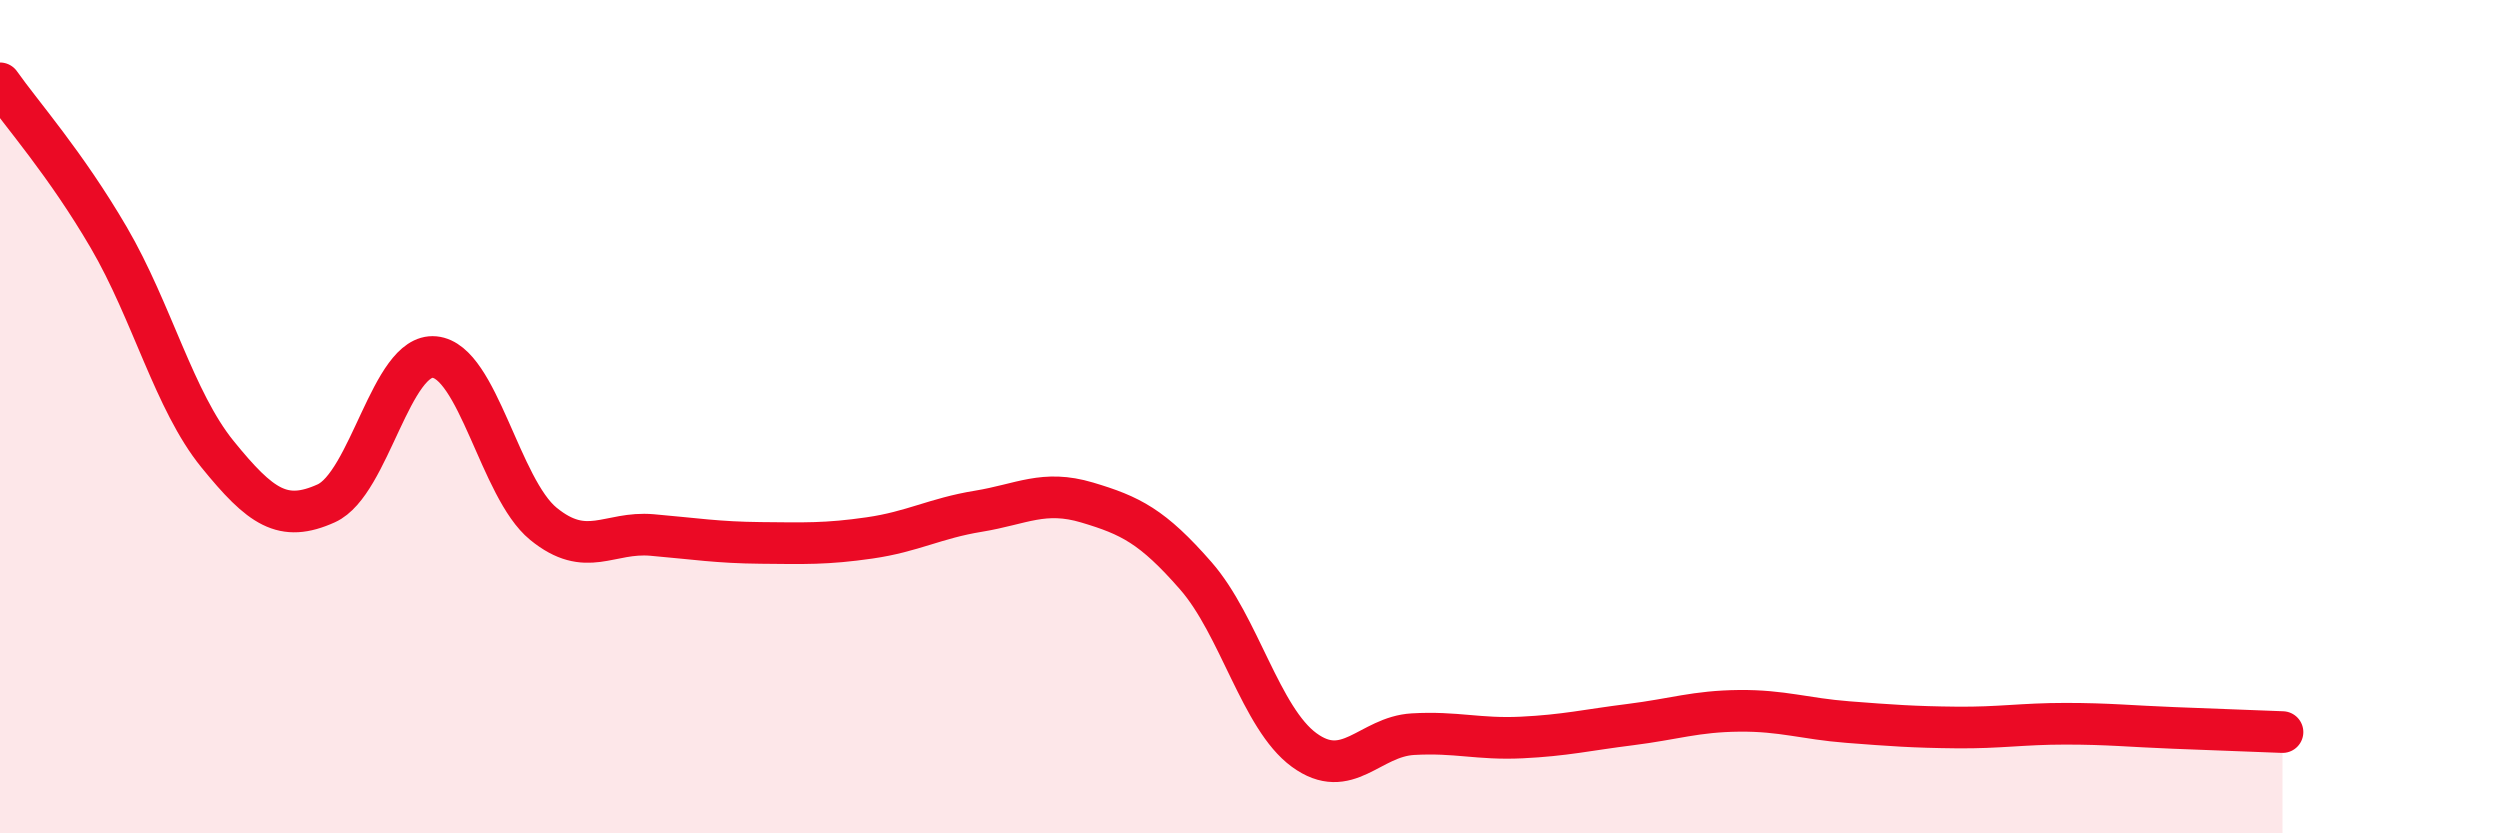 
    <svg width="60" height="20" viewBox="0 0 60 20" xmlns="http://www.w3.org/2000/svg">
      <path
        d="M 0,2 C 0.52,2.74 1.57,3.92 2.61,5.7 C 3.65,7.48 4.18,9.62 5.22,10.9 C 6.26,12.18 6.79,12.55 7.83,12.08 C 8.87,11.61 9.39,8.47 10.43,8.57 C 11.47,8.67 12,11.72 13.04,12.57 C 14.08,13.42 14.61,12.75 15.65,12.84 C 16.69,12.93 17.22,13.02 18.26,13.03 C 19.3,13.04 19.83,13.06 20.87,12.91 C 21.91,12.76 22.44,12.44 23.48,12.27 C 24.52,12.1 25.05,11.75 26.09,12.06 C 27.13,12.37 27.66,12.63 28.7,13.82 C 29.74,15.01 30.26,17.24 31.3,18 C 32.34,18.76 32.87,17.68 33.91,17.62 C 34.95,17.56 35.48,17.75 36.52,17.7 C 37.56,17.65 38.09,17.52 39.13,17.39 C 40.17,17.26 40.7,17.07 41.74,17.06 C 42.78,17.05 43.31,17.25 44.35,17.33 C 45.39,17.41 45.92,17.45 46.96,17.46 C 48,17.47 48.53,17.37 49.57,17.37 C 50.61,17.37 51.13,17.43 52.17,17.47 C 53.21,17.51 54.26,17.55 54.78,17.57L54.78 20L0 20Z"
        fill="#EB0A25"
        opacity="0.1"
        stroke-linecap="round"
        stroke-linejoin="round"
      />
      <path
        d="M 0,2 C 0.52,2.74 1.57,3.92 2.61,5.7 C 3.65,7.48 4.18,9.62 5.22,10.9 C 6.26,12.18 6.79,12.55 7.83,12.08 C 8.87,11.61 9.39,8.47 10.43,8.57 C 11.47,8.67 12,11.72 13.04,12.57 C 14.08,13.42 14.61,12.75 15.65,12.84 C 16.69,12.93 17.22,13.02 18.26,13.03 C 19.3,13.04 19.83,13.06 20.87,12.91 C 21.91,12.76 22.44,12.44 23.48,12.27 C 24.52,12.1 25.05,11.75 26.09,12.06 C 27.13,12.37 27.66,12.63 28.7,13.82 C 29.74,15.01 30.26,17.24 31.3,18 C 32.34,18.76 32.87,17.68 33.91,17.62 C 34.95,17.56 35.48,17.75 36.52,17.7 C 37.56,17.65 38.09,17.52 39.13,17.39 C 40.17,17.26 40.7,17.07 41.74,17.06 C 42.78,17.05 43.31,17.25 44.35,17.33 C 45.39,17.41 45.92,17.45 46.96,17.46 C 48,17.47 48.53,17.37 49.57,17.37 C 50.61,17.37 51.13,17.43 52.17,17.47 C 53.21,17.51 54.26,17.55 54.78,17.57"
        stroke="#EB0A25"
        stroke-width="1"
        fill="none"
        stroke-linecap="round"
        stroke-linejoin="round"
      />
    </svg>
  